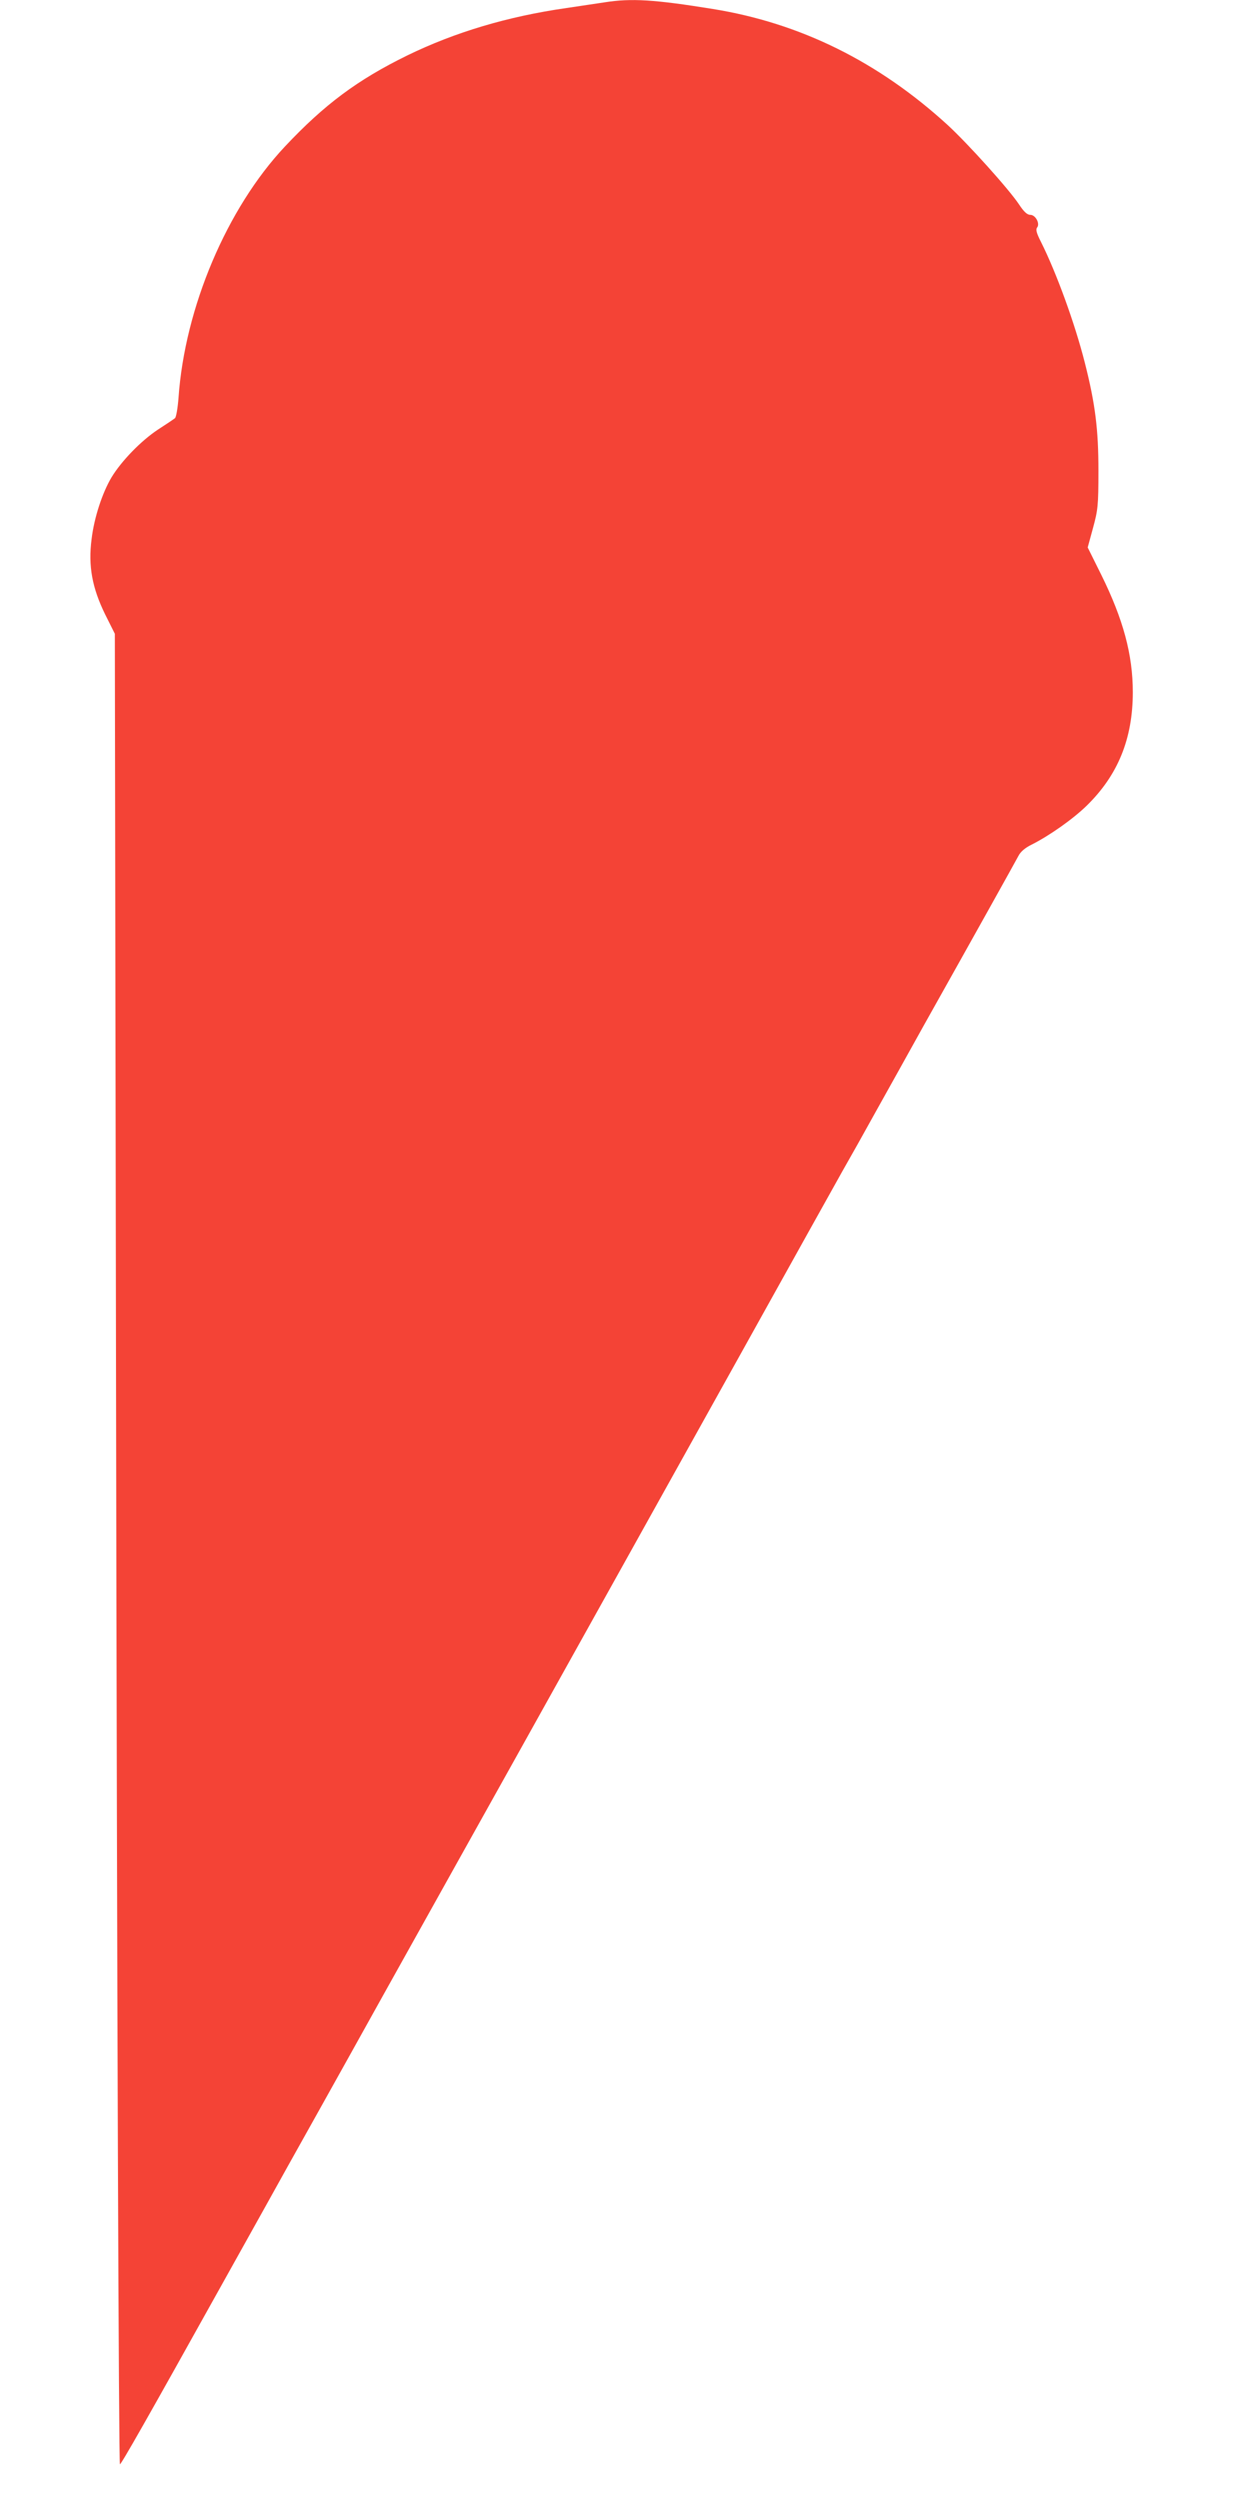 <?xml version="1.0" standalone="no"?>
<!DOCTYPE svg PUBLIC "-//W3C//DTD SVG 20010904//EN"
 "http://www.w3.org/TR/2001/REC-SVG-20010904/DTD/svg10.dtd">
<svg version="1.0" xmlns="http://www.w3.org/2000/svg"
 width="640pt" height="1280pt" viewBox="0 0 640 1280"
 preserveAspectRatio="xMidYMid meet">
<g transform="translate(0,1280) scale(0.1,-0.1)"
fill="#f44336" stroke="none">
<path d="M3095 12788 c-33 -5 -120 -18 -194 -29 -301 -43 -572 -124 -816 -243
-255 -125 -424 -251 -626 -466 -297 -316 -513 -825 -545 -1287 -4 -52 -12 -99
-18 -104 -6 -5 -46 -32 -88 -59 -86 -57 -186 -160 -237 -244 -47 -79 -89 -206
-102 -316 -18 -138 3 -250 69 -385 l50 -100 6 -3755 c5 -3226 14 -5609 20
-5617 4 -5 139 232 526 927 158 283 310 556 337 605 28 50 248 443 488 875
241 432 546 979 678 1215 411 737 658 1181 1142 2050 257 462 495 890 529 950
35 61 112 198 171 305 60 107 170 305 245 440 266 474 467 835 484 867 11 22
34 42 69 59 91 46 210 130 280 198 161 157 237 344 237 582 0 192 -49 373
-161 600 l-70 141 27 99 c25 92 28 114 28 294 0 210 -16 342 -70 554 -51 201
-145 459 -224 617 -23 45 -28 64 -20 74 16 20 -8 65 -35 65 -16 0 -33 16 -58
54 -52 78 -259 308 -364 405 -355 325 -756 523 -1203 595 -297 48 -417 56
-555 34z"/>
</g>
</svg>
